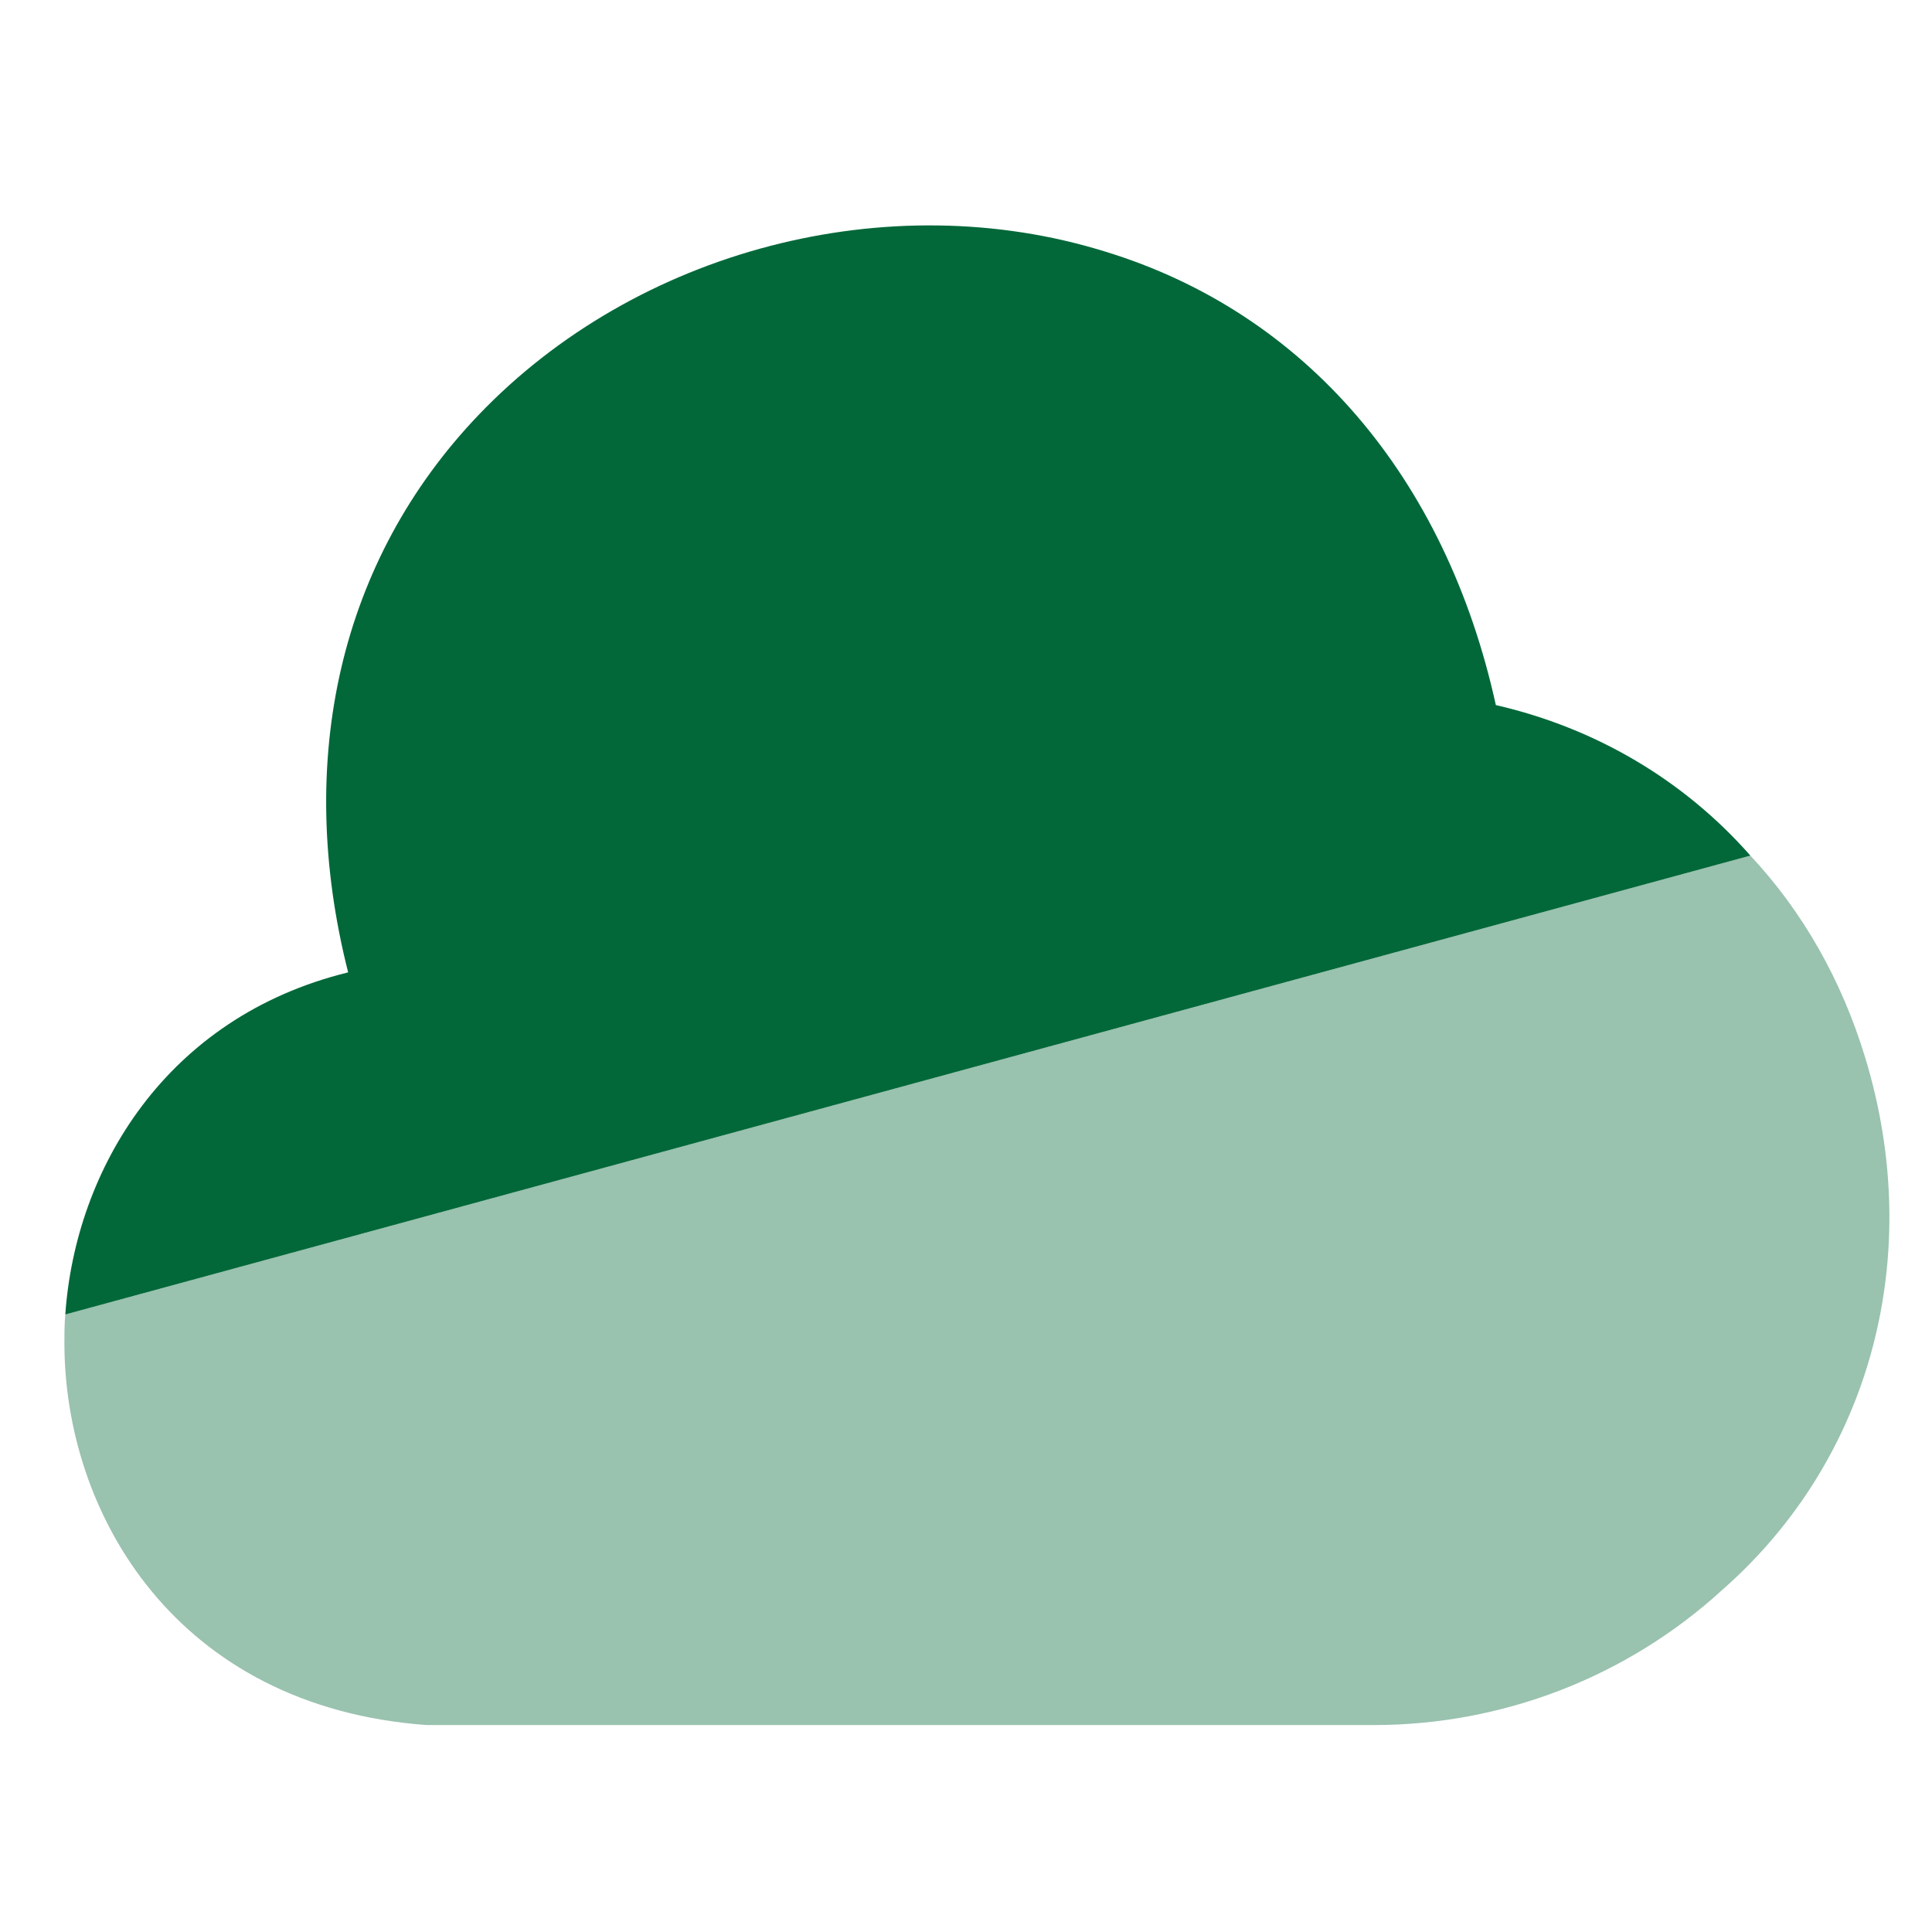 <svg width="60" height="60" viewBox="0 0 60 60" fill="none" xmlns="http://www.w3.org/2000/svg">
<path d="M54.36 26.572L2.028 40.823C2.34 36.318 5.145 31.587 10.812 30.198C9.14 23.597 10.557 17.392 14.863 12.887C19.765 7.758 27.585 5.718 34.328 7.815C40.533 9.713 44.897 14.813 46.455 21.897C49.543 22.605 52.292 24.22 54.36 26.572Z" fill="#026839"/>
<path opacity="0.4" d="M53.482 49.38C50.535 52.072 46.682 53.573 42.658 53.573H13.248C5.485 53.007 2 47.028 2 41.702C2 41.418 2 41.135 2.028 40.823L54.36 26.572C55.975 28.3 57.193 30.425 57.93 32.861C59.8 39.01 58.1 45.328 53.482 49.38Z" fill="#026839"/>
</svg>
